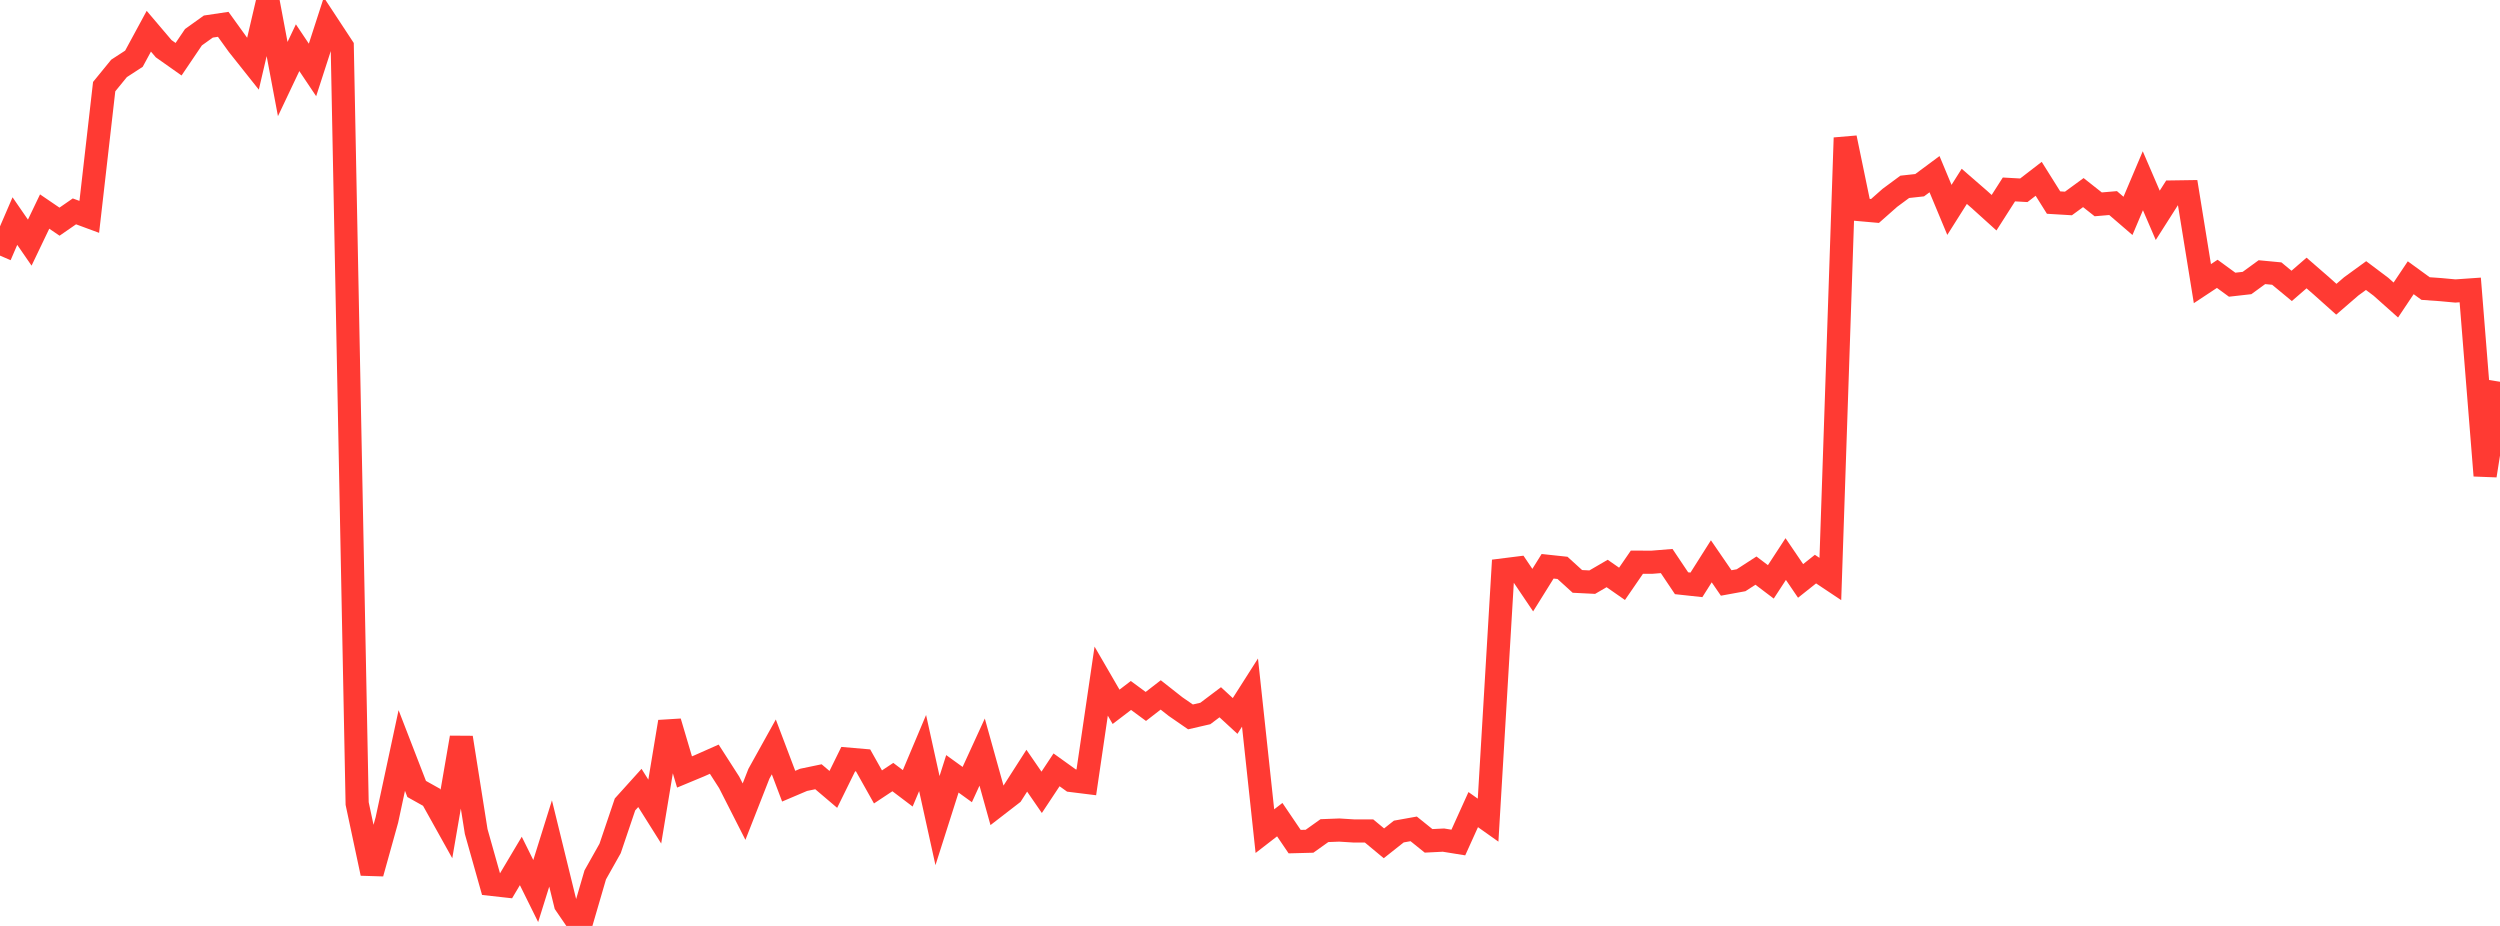 <?xml version="1.0" standalone="no"?>
<!DOCTYPE svg PUBLIC "-//W3C//DTD SVG 1.1//EN" "http://www.w3.org/Graphics/SVG/1.1/DTD/svg11.dtd">

<svg width="135" height="50" viewBox="0 0 135 50" preserveAspectRatio="none" 
  xmlns="http://www.w3.org/2000/svg"
  xmlns:xlink="http://www.w3.org/1999/xlink">


<polyline points="0.0, 13.803 0.804, 11.938 1.607, 13.102 2.411, 11.423 3.214, 11.97 4.018, 11.414 4.821, 11.711 5.625, 4.678 6.429, 3.693 7.232, 3.171 8.036, 1.686 8.839, 2.631 9.643, 3.198 10.446, 2.01 11.25, 1.434 12.054, 1.314 12.857, 2.43 13.661, 3.441 14.464, 0.0 15.268, 4.269 16.071, 2.576 16.875, 3.777 17.679, 1.293 18.482, 2.514 19.286, 43.39 20.089, 47.16 20.893, 44.273 21.696, 40.526 22.5, 42.604 23.304, 43.054 24.107, 44.495 24.911, 39.83 25.714, 44.902 26.518, 47.753 27.321, 47.842 28.125, 46.491 28.929, 48.117 29.732, 45.547 30.536, 48.827 31.339, 50.0 32.143, 47.244 32.946, 45.817 33.75, 43.44 34.554, 42.549 35.357, 43.825 36.161, 38.977 36.964, 41.686 37.768, 41.352 38.571, 40.996 39.375, 42.248 40.179, 43.829 40.982, 41.781 41.786, 40.333 42.589, 42.454 43.393, 42.112 44.196, 41.945 45.0, 42.628 45.804, 40.993 46.607, 41.062 47.411, 42.494 48.214, 41.962 49.018, 42.57 49.821, 40.664 50.625, 44.313 51.429, 41.787 52.232, 42.367 53.036, 40.613 53.839, 43.493 54.643, 42.872 55.446, 41.618 56.25, 42.786 57.054, 41.572 57.857, 42.148 58.661, 42.248 59.464, 36.781 60.268, 38.168 61.071, 37.555 61.875, 38.148 62.679, 37.526 63.482, 38.158 64.286, 38.713 65.089, 38.528 65.893, 37.922 66.696, 38.662 67.5, 37.399 68.304, 44.882 69.107, 44.261 69.911, 45.448 70.714, 45.427 71.518, 44.854 72.321, 44.823 73.125, 44.873 73.929, 44.872 74.732, 45.539 75.536, 44.903 76.339, 44.759 77.143, 45.406 77.946, 45.366 78.75, 45.496 79.554, 43.719 80.357, 44.288 81.161, 30.776 81.964, 30.675 82.768, 31.867 83.571, 30.579 84.375, 30.665 85.179, 31.396 85.982, 31.436 86.786, 30.968 87.589, 31.527 88.393, 30.358 89.196, 30.361 90.0, 30.296 90.804, 31.495 91.607, 31.582 92.411, 30.311 93.214, 31.48 94.018, 31.333 94.821, 30.813 95.625, 31.421 96.429, 30.189 97.232, 31.37 98.036, 30.731 98.839, 31.266 99.643, 7.442 100.446, 11.321 101.25, 11.392 102.054, 10.682 102.857, 10.089 103.661, 10.001 104.464, 9.405 105.268, 11.334 106.071, 10.063 106.875, 10.761 107.679, 11.487 108.482, 10.23 109.286, 10.275 110.089, 9.656 110.893, 10.939 111.696, 10.987 112.5, 10.4 113.304, 11.035 114.107, 10.966 114.911, 11.658 115.714, 9.76 116.518, 11.628 117.321, 10.367 118.125, 10.355 118.929, 15.317 119.732, 14.787 120.536, 15.374 121.339, 15.283 122.143, 14.697 122.946, 14.773 123.75, 15.438 124.554, 14.742 125.357, 15.44 126.161, 16.159 126.964, 15.466 127.768, 14.881 128.571, 15.485 129.375, 16.201 130.179, 14.998 130.982, 15.582 131.786, 15.639 132.589, 15.713 133.393, 15.657 134.196, 25.682 135.0, 20.615" fill="none" stroke="#ff3a33" stroke-width="1.25"/>

</svg>